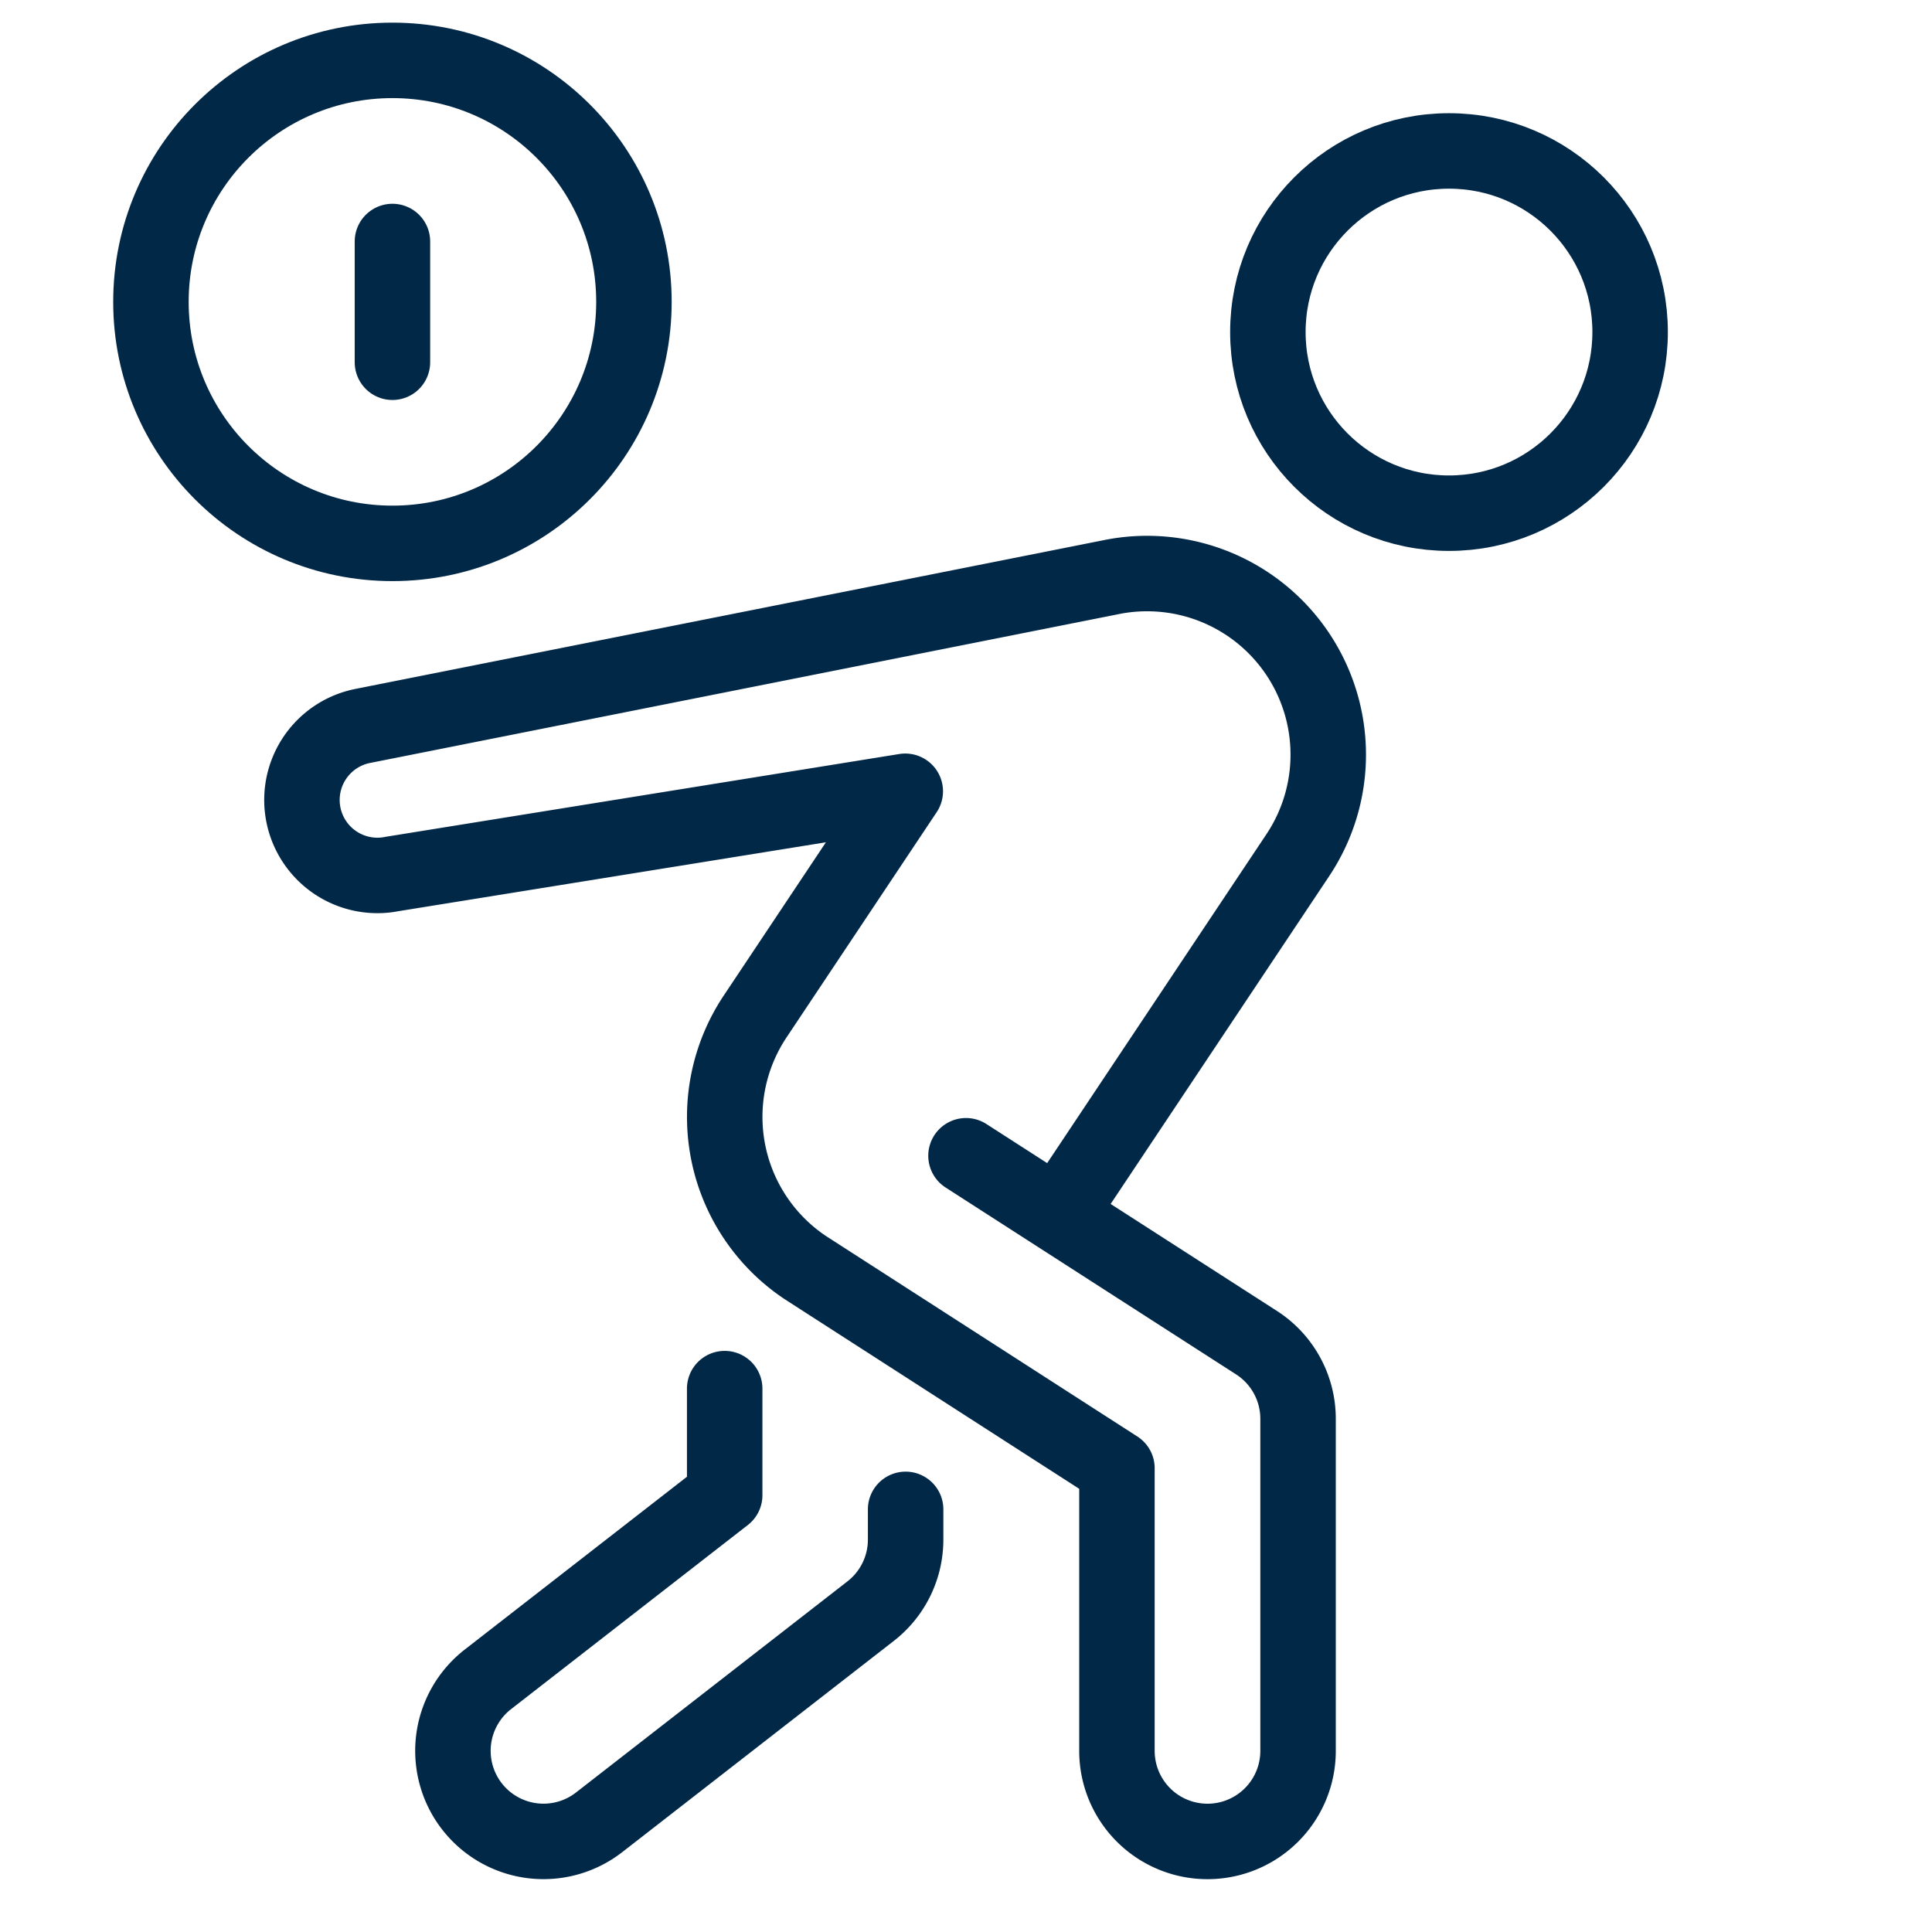 <svg xmlns="http://www.w3.org/2000/svg" height="64" width="64" viewBox="0 0 64 64"><title>debt</title><g stroke-linecap="round" stroke-width="2.5" fill="none" stroke="#022847" stroke-linejoin="round" class="nc-icon-wrapper"><circle cx="48" cy="11" r="6"></circle><circle cx="13" cy="10" r="8" stroke="#022847"></circle><line x1="13" y1="8" x2="13" y2="12" stroke="#022847"></line><path d="M24.006,46l0,3.531-7.844,6.1a3,3,0,0,0,3.684,4.736l9-7A3,3,0,0,0,30,51l0-1"></path><path d="M35.047,40.246l7.945-11.918a6,6,0,0,0-6.228-9.2L12.015,24.048A2.5,2.5,0,0,0,12.5,29a2.461,2.461,0,0,0,.488-.048l17-2.74-4.973,7.46a6,6,0,0,0,1.664,8.32L37,48.637V58a3,3,0,0,0,6,0V47a3,3,0,0,0-1.377-2.523L39.24,42.944,32,38.286"></path></g></svg>